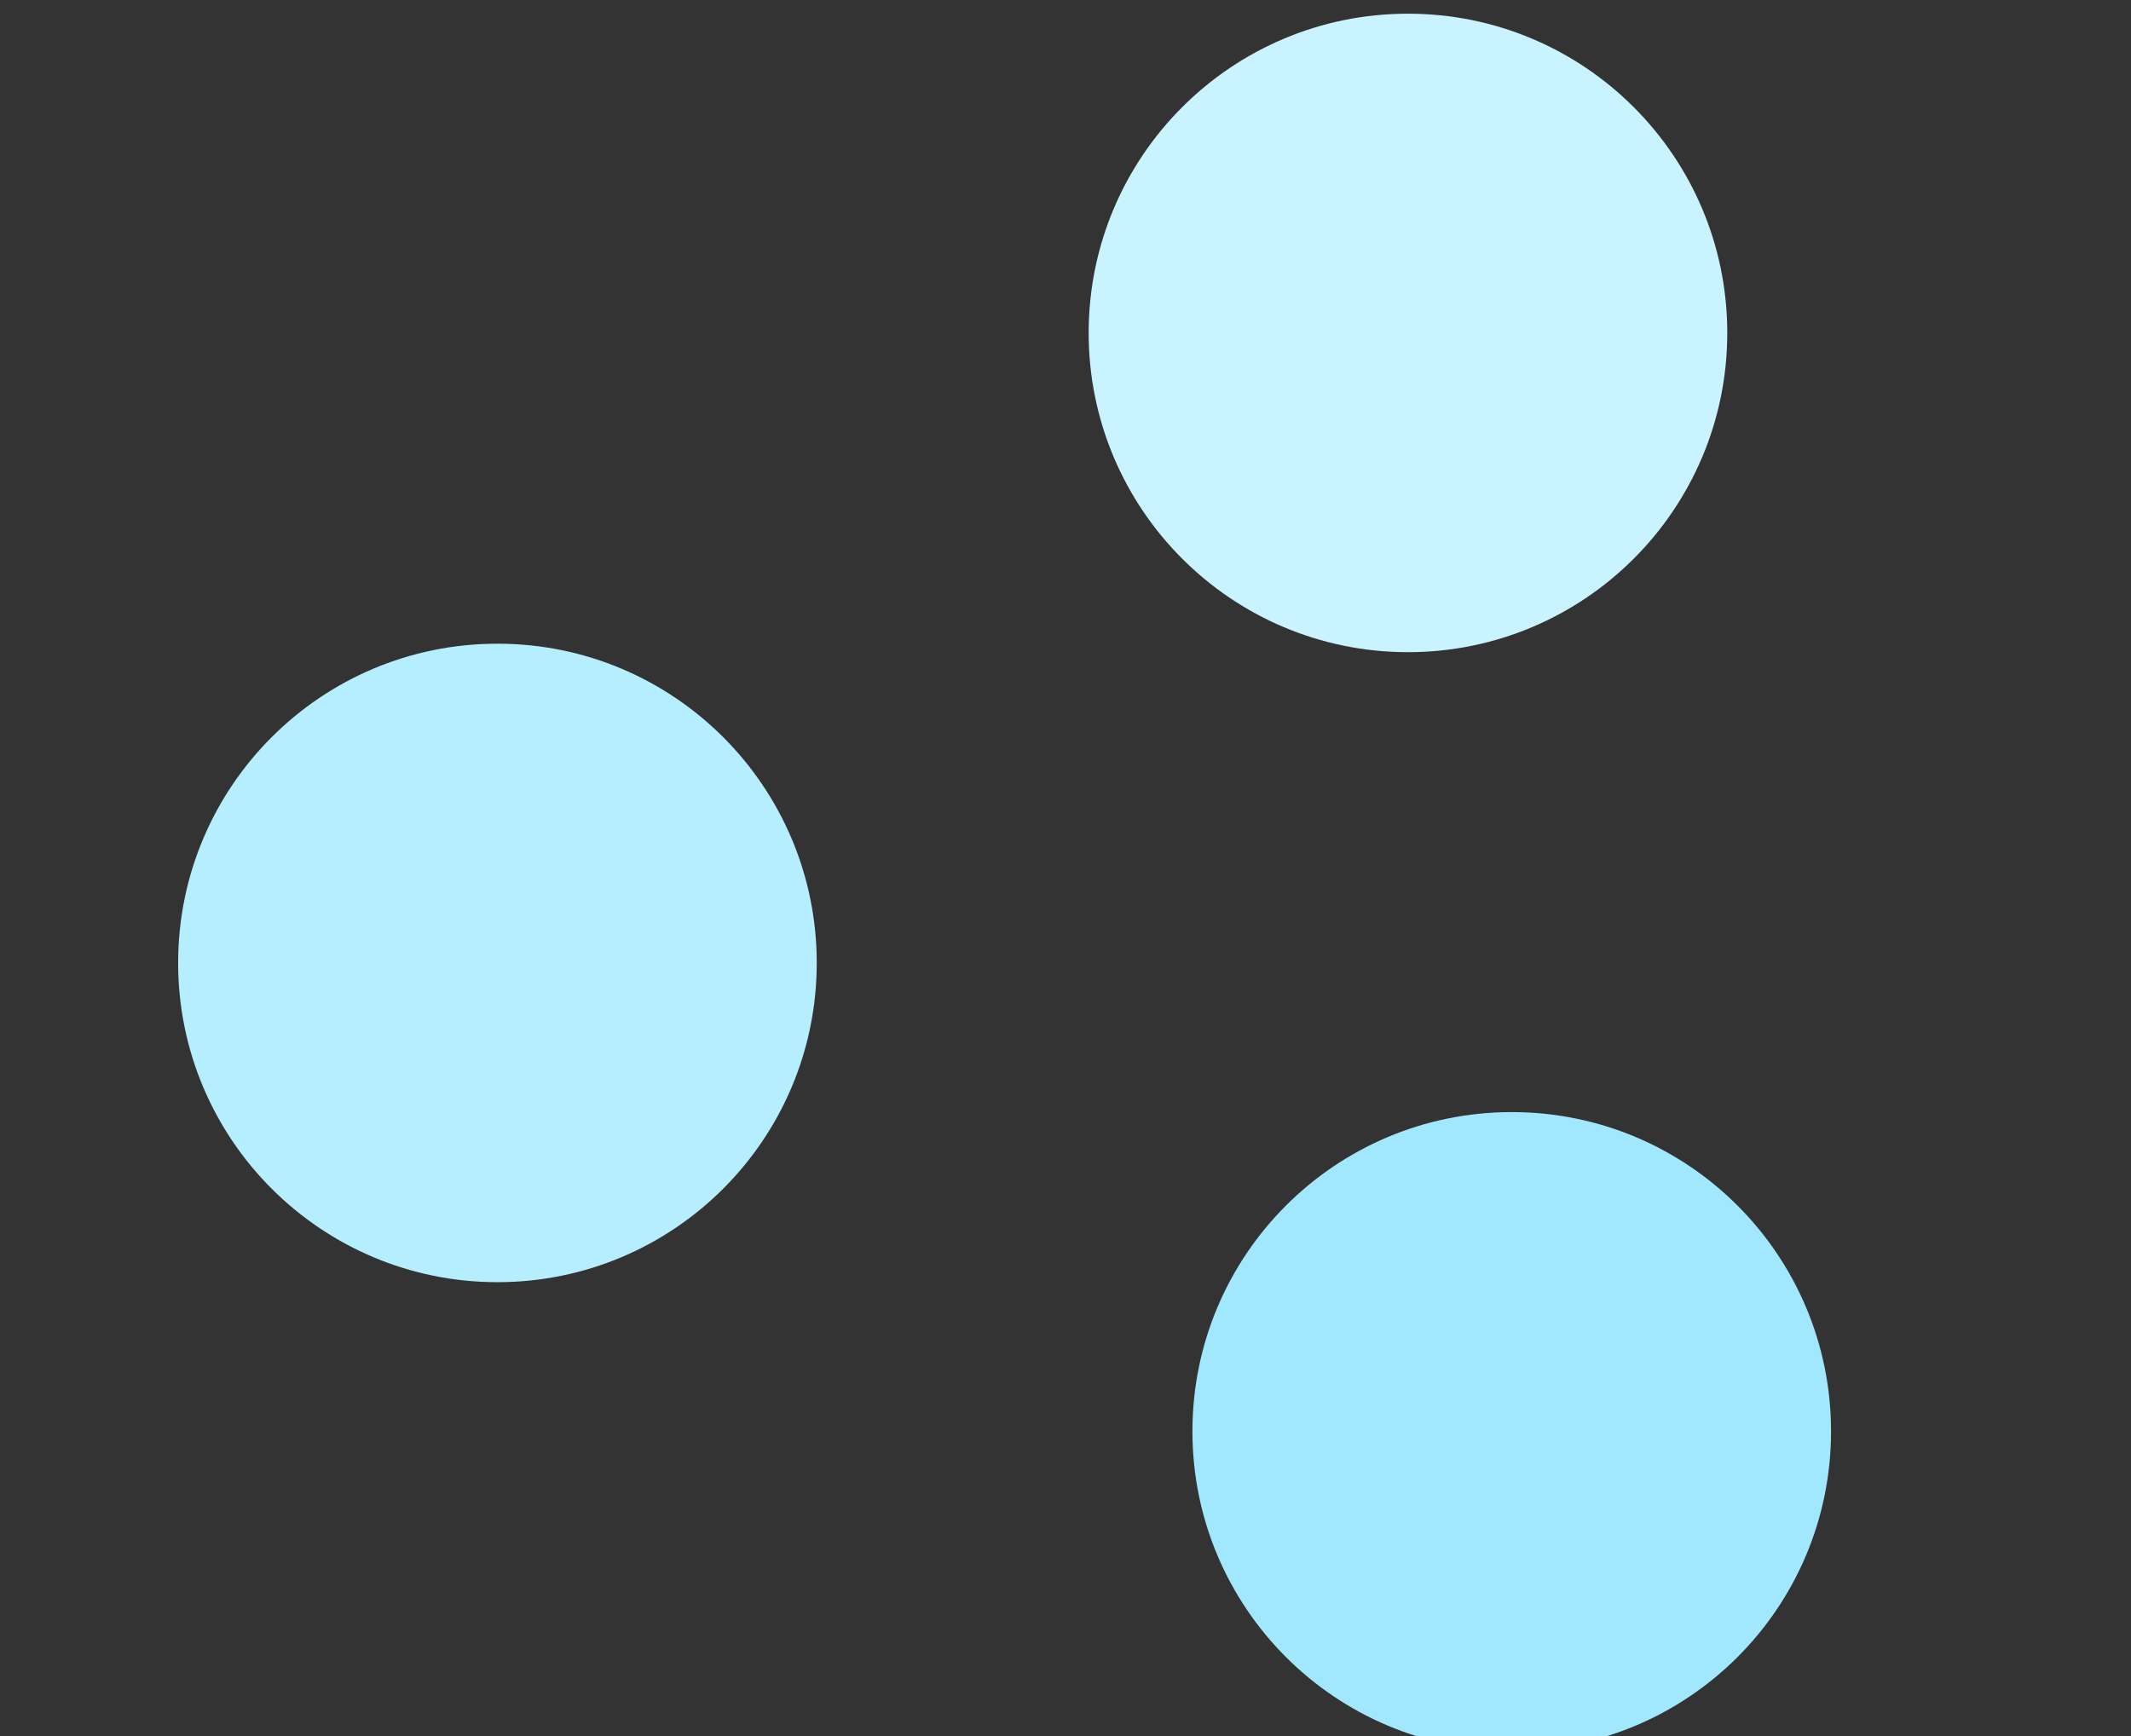 <?xml version="1.0" encoding="UTF-8" standalone="no"?>
<svg
   xmlns:dc="http://purl.org/dc/elements/1.1/"
   xmlns:cc="http://creativecommons.org/ns#"
   xmlns:rdf="http://www.w3.org/1999/02/22-rdf-syntax-ns#"
   xmlns:svg="http://www.w3.org/2000/svg"
   xmlns="http://www.w3.org/2000/svg"
   xmlns:sodipodi="http://sodipodi.sourceforge.net/DTD/sodipodi-0.dtd"
   xmlns:inkscape="http://www.inkscape.org/namespaces/inkscape"
   width="54px"
   height="44px"
   viewBox="0 0 54 44"
   version="1.1"
   id="svg2"
   inkscape:version="0.48.5 r10040"
   sodipodi:docname="logo-sigeamee.svg">
  <rect x="0" y="0" width="54" height="44" fill="#333333" stroke="none"/>
  <sodipodi:namedview
     pagecolor="#ffffff"
     bordercolor="#666666"
     borderopacity="1"
     objecttolerance="10"
     gridtolerance="10"
     guidetolerance="10"
     inkscape:pageopacity="0"
     inkscape:pageshadow="2"
     inkscape:window-width="1920"
     inkscape:window-height="996"
     id="namedview14"
     showgrid="false"
     inkscape:zoom="10.727273"
     inkscape:cx="36.952622"
     inkscape:cy="17.572522"
     inkscape:window-x="0"
     inkscape:window-y="29"
     inkscape:window-maximized="1"
     inkscape:current-layer="svg2" />
  <!-- Generator: sketchtool 39 (31667) - http://www.bohemiancoding.com/sketch -->
  <title
     id="title4">4315D9A1-6D32-4D5F-BFD8-916FF26270D4</title>
  <desc
     id="desc6">Created with sketchtool.</desc>
  <defs
     id="defs8" />
  <g
     id="g3107"
     transform="matrix(0.75,0,0,0.75,92.167,-752.664)">
    <path
       sodipodi:type="arc"
       style="fill:#b5eeff;fill-opacity:1;stroke:none"
       id="path3109"
       sodipodi:cx="293.73343"
       sodipodi:cy="142.67245"
       sodipodi:rx="5.4927044"
       sodipodi:ry="5.4927044"
       d="m 299.226,142.672 c 0,3.034 -2.459,5.493 -5.493,5.493 -3.034,0 -5.493,-2.459 -5.493,-5.493 0,-3.034 2.459,-5.493 5.493,-5.493 3.034,0 5.493,2.459 5.493,5.493 z"
       transform="matrix(1.964,0,0,1.964,-682.974,755.885)" />
    <path
       transform="matrix(1.964,0,0,1.964,-652.21,734.595)"
       d="m 299.226,142.672 c 0,3.034 -2.459,5.493 -5.493,5.493 -3.034,0 -5.493,-2.459 -5.493,-5.493 0,-3.034 2.459,-5.493 5.493,-5.493 3.034,0 5.493,2.459 5.493,5.493 z"
       sodipodi:ry="5.4927044"
       sodipodi:rx="5.4927044"
       sodipodi:cy="142.67245"
       sodipodi:cx="293.73343"
       id="path3111"
       style="fill:#c9f3ff;fill-opacity:1;stroke:none"
       sodipodi:type="arc" />
    <path
       sodipodi:type="arc"
       style="fill:#a1e8ff;fill-opacity:1;stroke:none"
       id="path3113"
       sodipodi:cx="293.73343"
       sodipodi:cy="142.67245"
       sodipodi:rx="5.4927044"
       sodipodi:ry="5.4927044"
       d="m 299.226,142.672 c 0,3.034 -2.459,5.493 -5.493,5.493 -3.034,0 -5.493,-2.459 -5.493,-5.493 0,-3.034 2.459,-5.493 5.493,-5.493 3.034,0 5.493,2.459 5.493,5.493 z"
       transform="matrix(1.964,0,0,1.964,-648.704,771.714)" />
  </g>
</svg>

